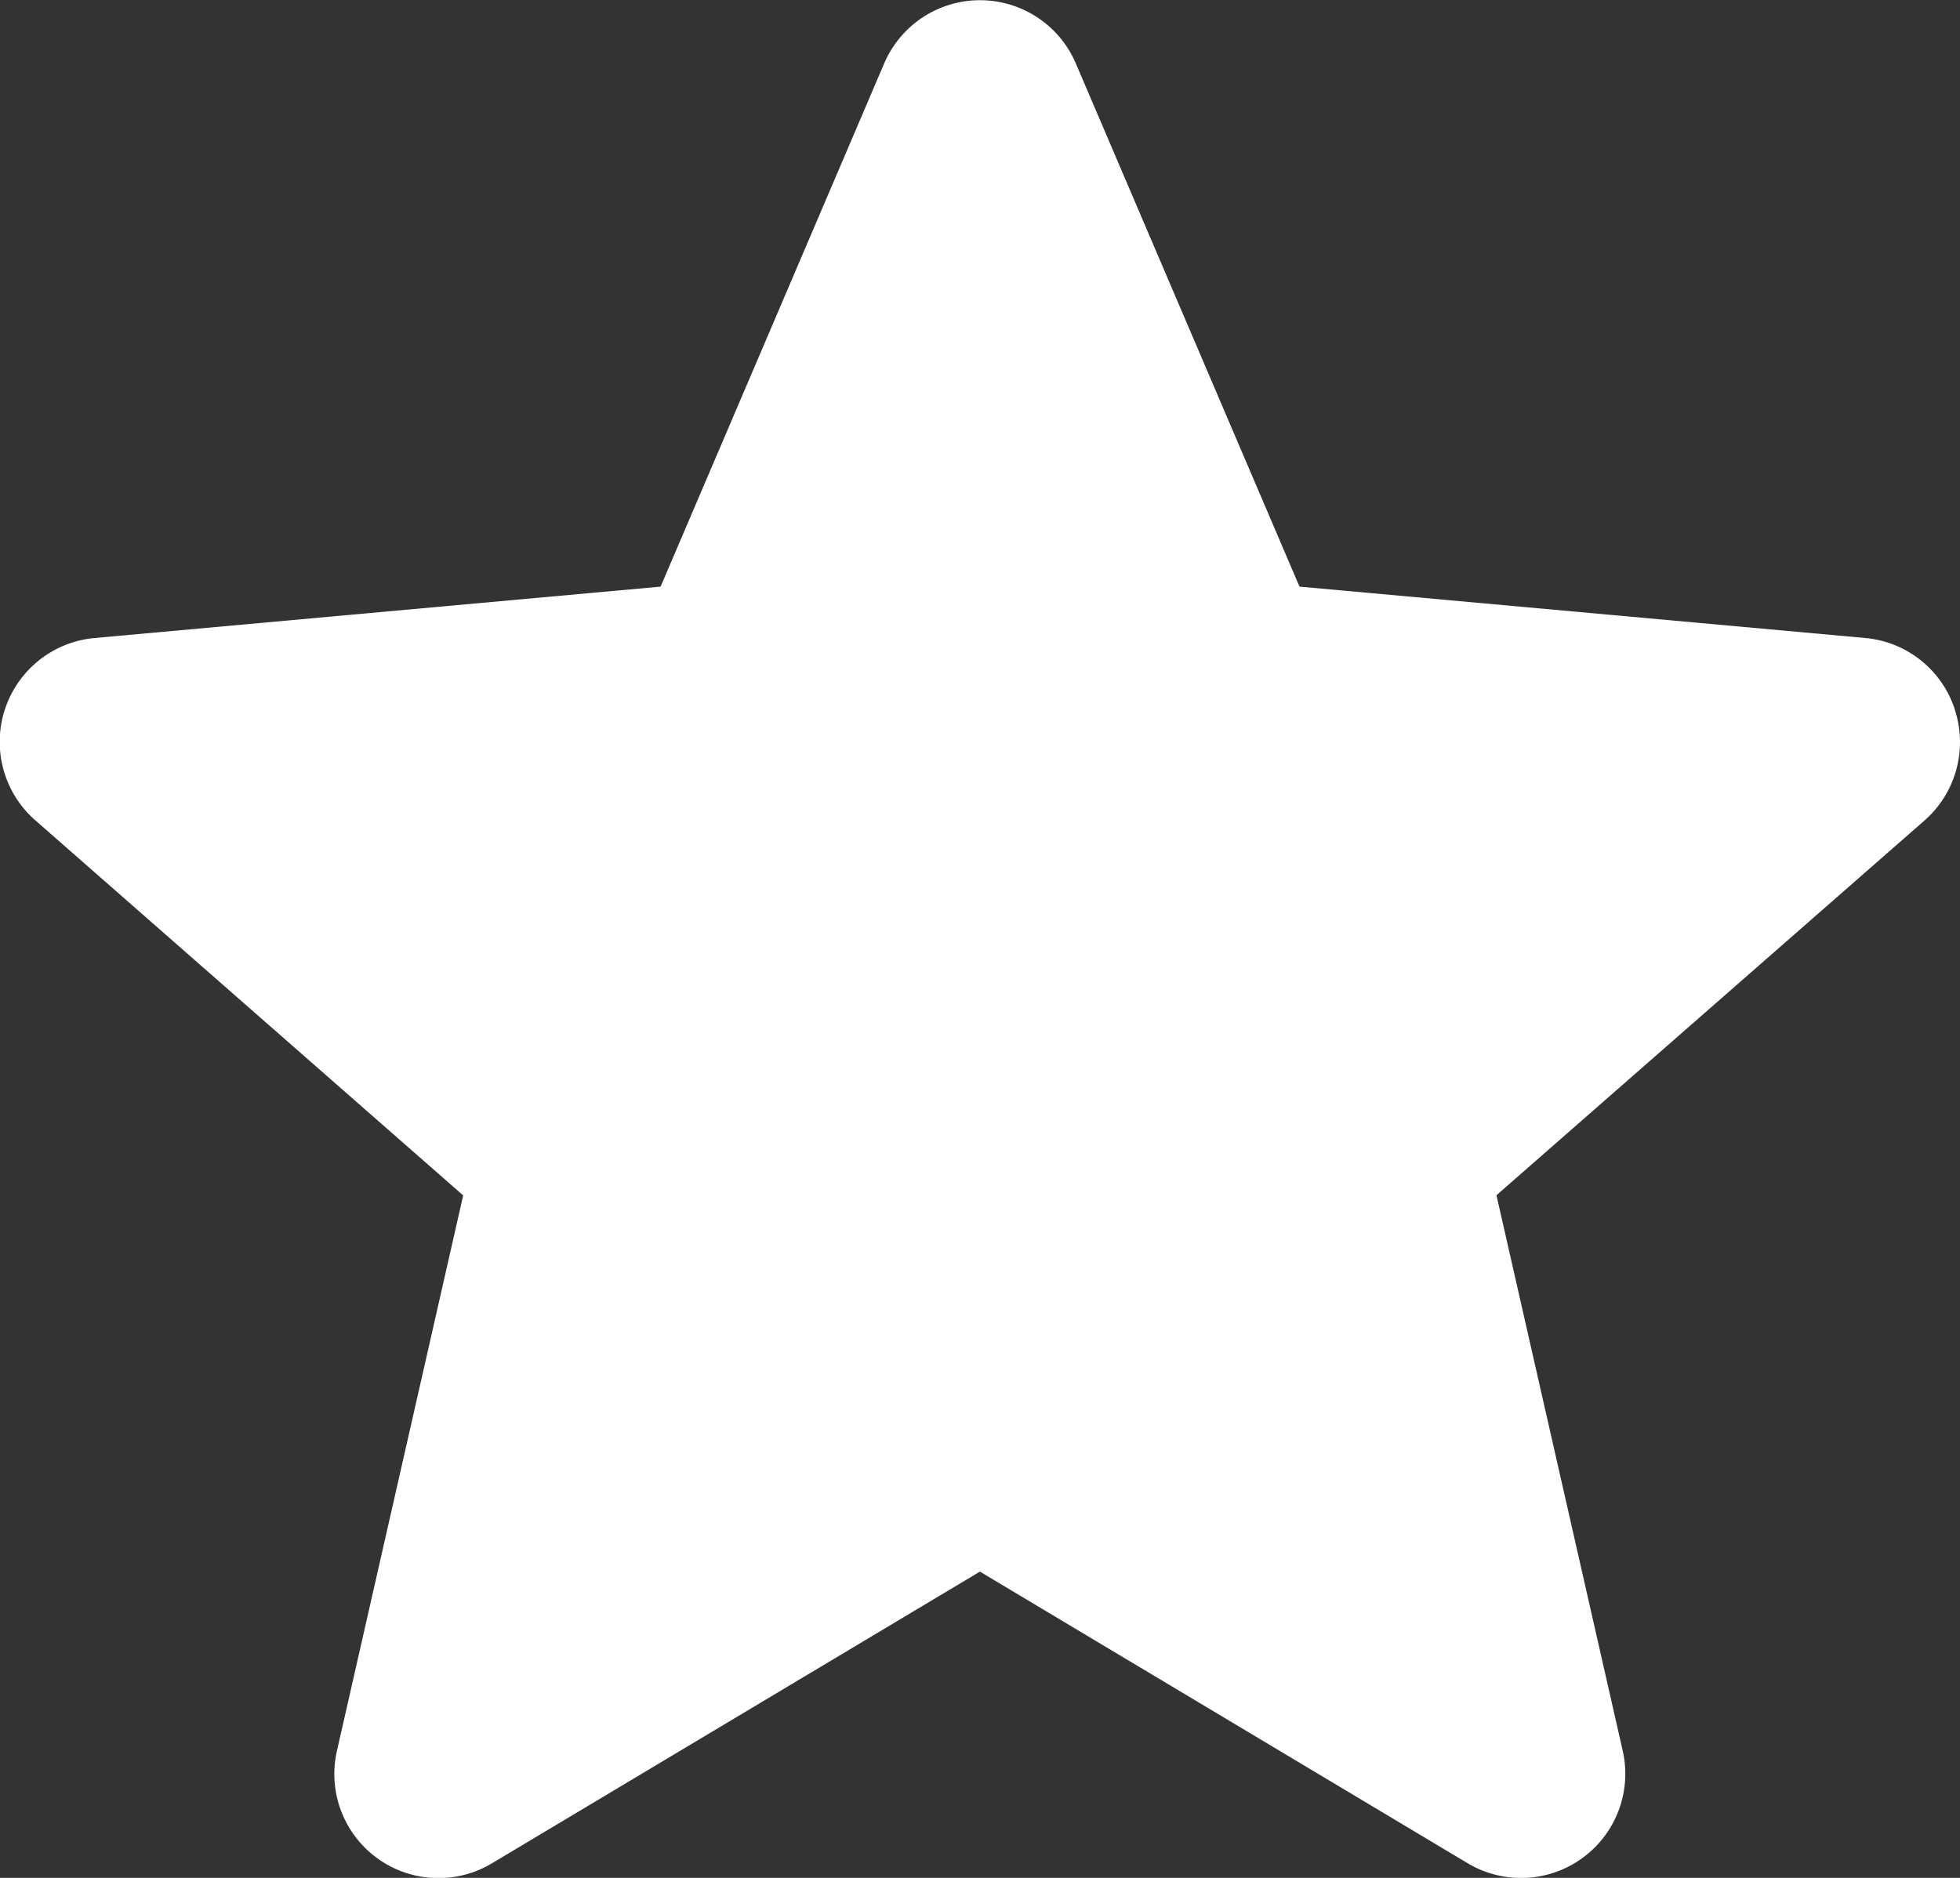 <svg xmlns="http://www.w3.org/2000/svg" width="21.742" height="20.836" viewBox="0 0 21.742 20.836">
  <rect x="0" y="0" width="21.742" height="20.836" fill="#333333" stroke="none"/>
  <path id="star" d="M21.685,8.369a1.154,1.154,0,0,0-.994-.794l-6.276-.57L11.934,1.2a1.156,1.156,0,0,0-2.126,0L7.328,7.005l-6.277.57A1.157,1.157,0,0,0,.394,9.6l4.744,4.16-1.4,6.161a1.155,1.155,0,0,0,1.72,1.249l5.412-3.236,5.411,3.236A1.156,1.156,0,0,0,18,19.919l-1.4-6.161L21.348,9.6a1.157,1.157,0,0,0,.337-1.228Zm-10.71,9.5" transform="translate(0 -0.496)" fill="#fff"/>
</svg>
